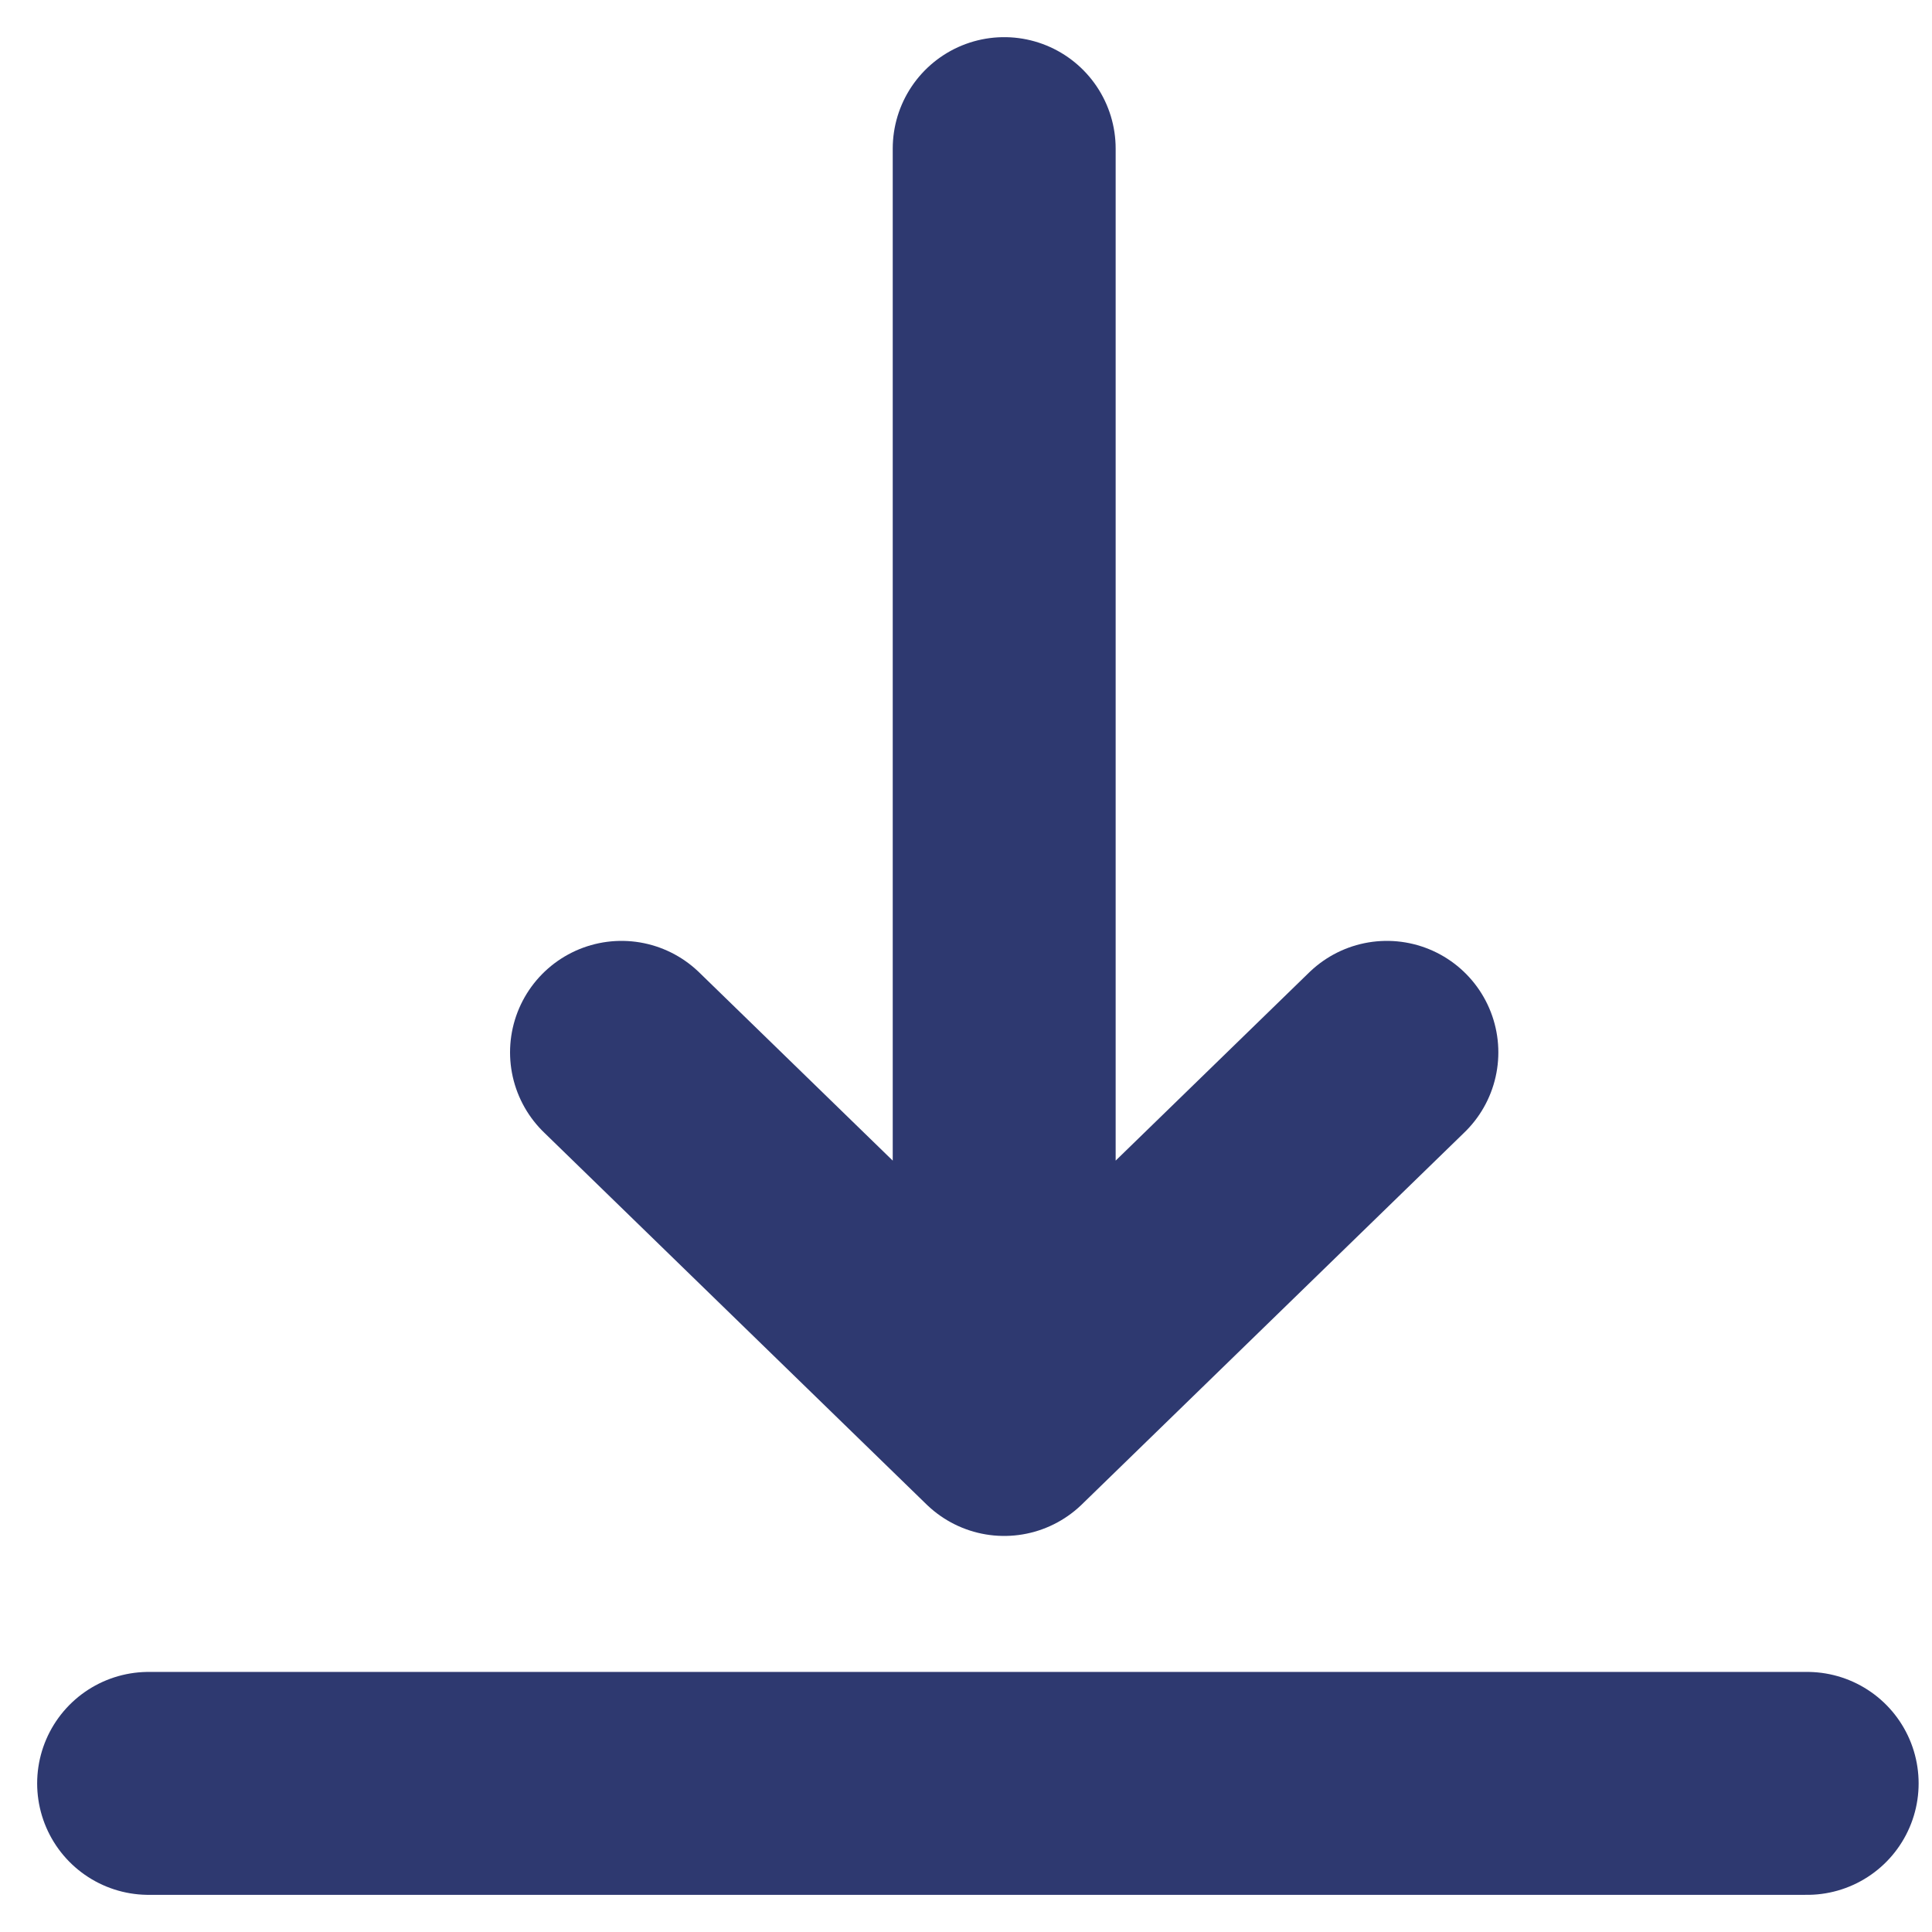 <svg width="13" height="13" viewBox="0 0 13 13" fill="none" xmlns="http://www.w3.org/2000/svg">
<g id="&#240;&#159;&#166;&#134; icon &#34;download&#34;">
<path id="Vector" d="M1 12H12.16" stroke="#2E3970" stroke-width="1.5" stroke-linecap="round" stroke-linejoin="round"/>
<path id="Vector_2" d="M6.757 1V9.585M6.757 9.585L9.332 7.081M6.757 9.585L4.182 7.081" stroke="#2E3970" stroke-width="1.5" stroke-linecap="round" stroke-linejoin="round"/>
</g>
</svg>
